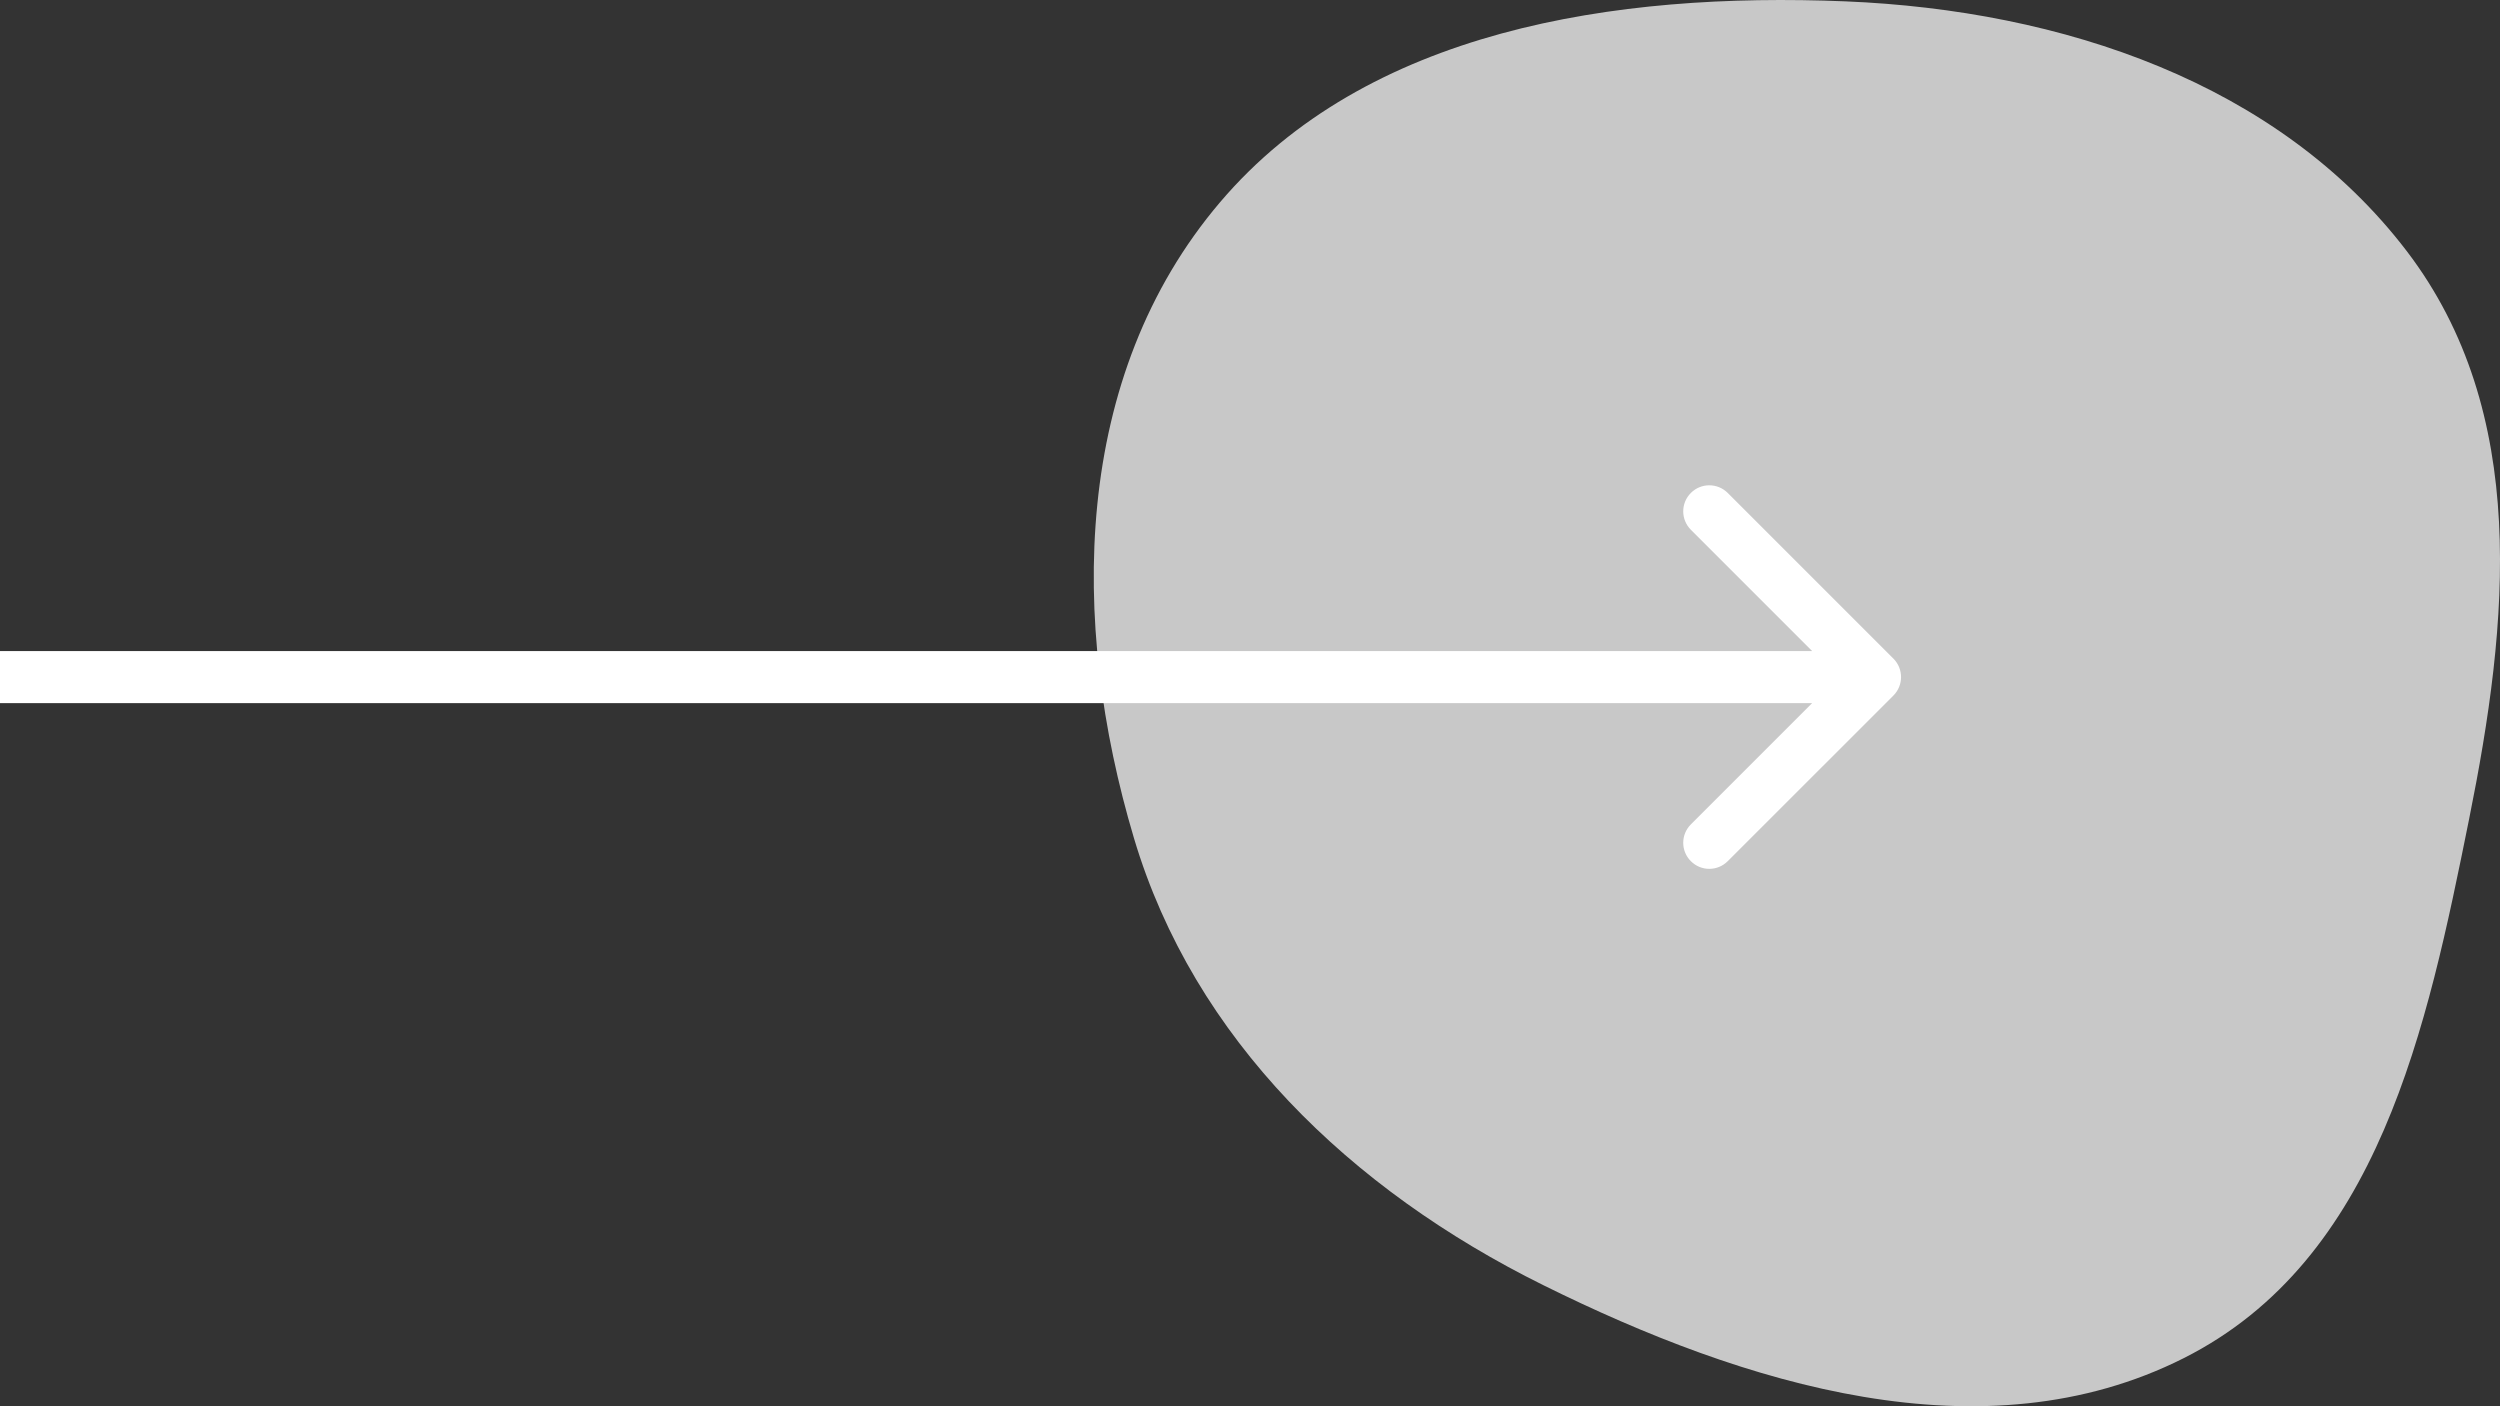 <?xml version="1.0" encoding="UTF-8"?> <svg xmlns="http://www.w3.org/2000/svg" width="48" height="27" viewBox="0 0 48 27" fill="none"><rect x="0" y="0" width="48" height="27" fill="#333333" stroke="none"/> <path fill-rule="evenodd" clip-rule="evenodd" d="M35.431 0.026C39.592 0.198 43.746 1.592 46.211 4.823C48.575 7.923 48.168 11.952 47.407 15.726C46.601 19.726 45.678 24.188 41.927 26.077C38.081 28.014 33.495 26.589 29.635 24.677C25.927 22.841 22.924 19.951 21.773 16.096C20.533 11.944 20.584 7.226 23.425 3.883C26.235 0.577 30.996 -0.157 35.431 0.026Z" fill="#C8C8C8"></path> <path d="M36.354 13.354C36.549 13.158 36.549 12.842 36.354 12.646L33.172 9.464C32.976 9.269 32.66 9.269 32.465 9.464C32.269 9.66 32.269 9.976 32.465 10.172L35.293 13L32.465 15.828C32.269 16.024 32.269 16.34 32.465 16.535C32.66 16.731 32.976 16.731 33.172 16.535L36.354 13.354ZM0 13.5H36V12.5H0V13.5Z" fill="white"></path> </svg> 